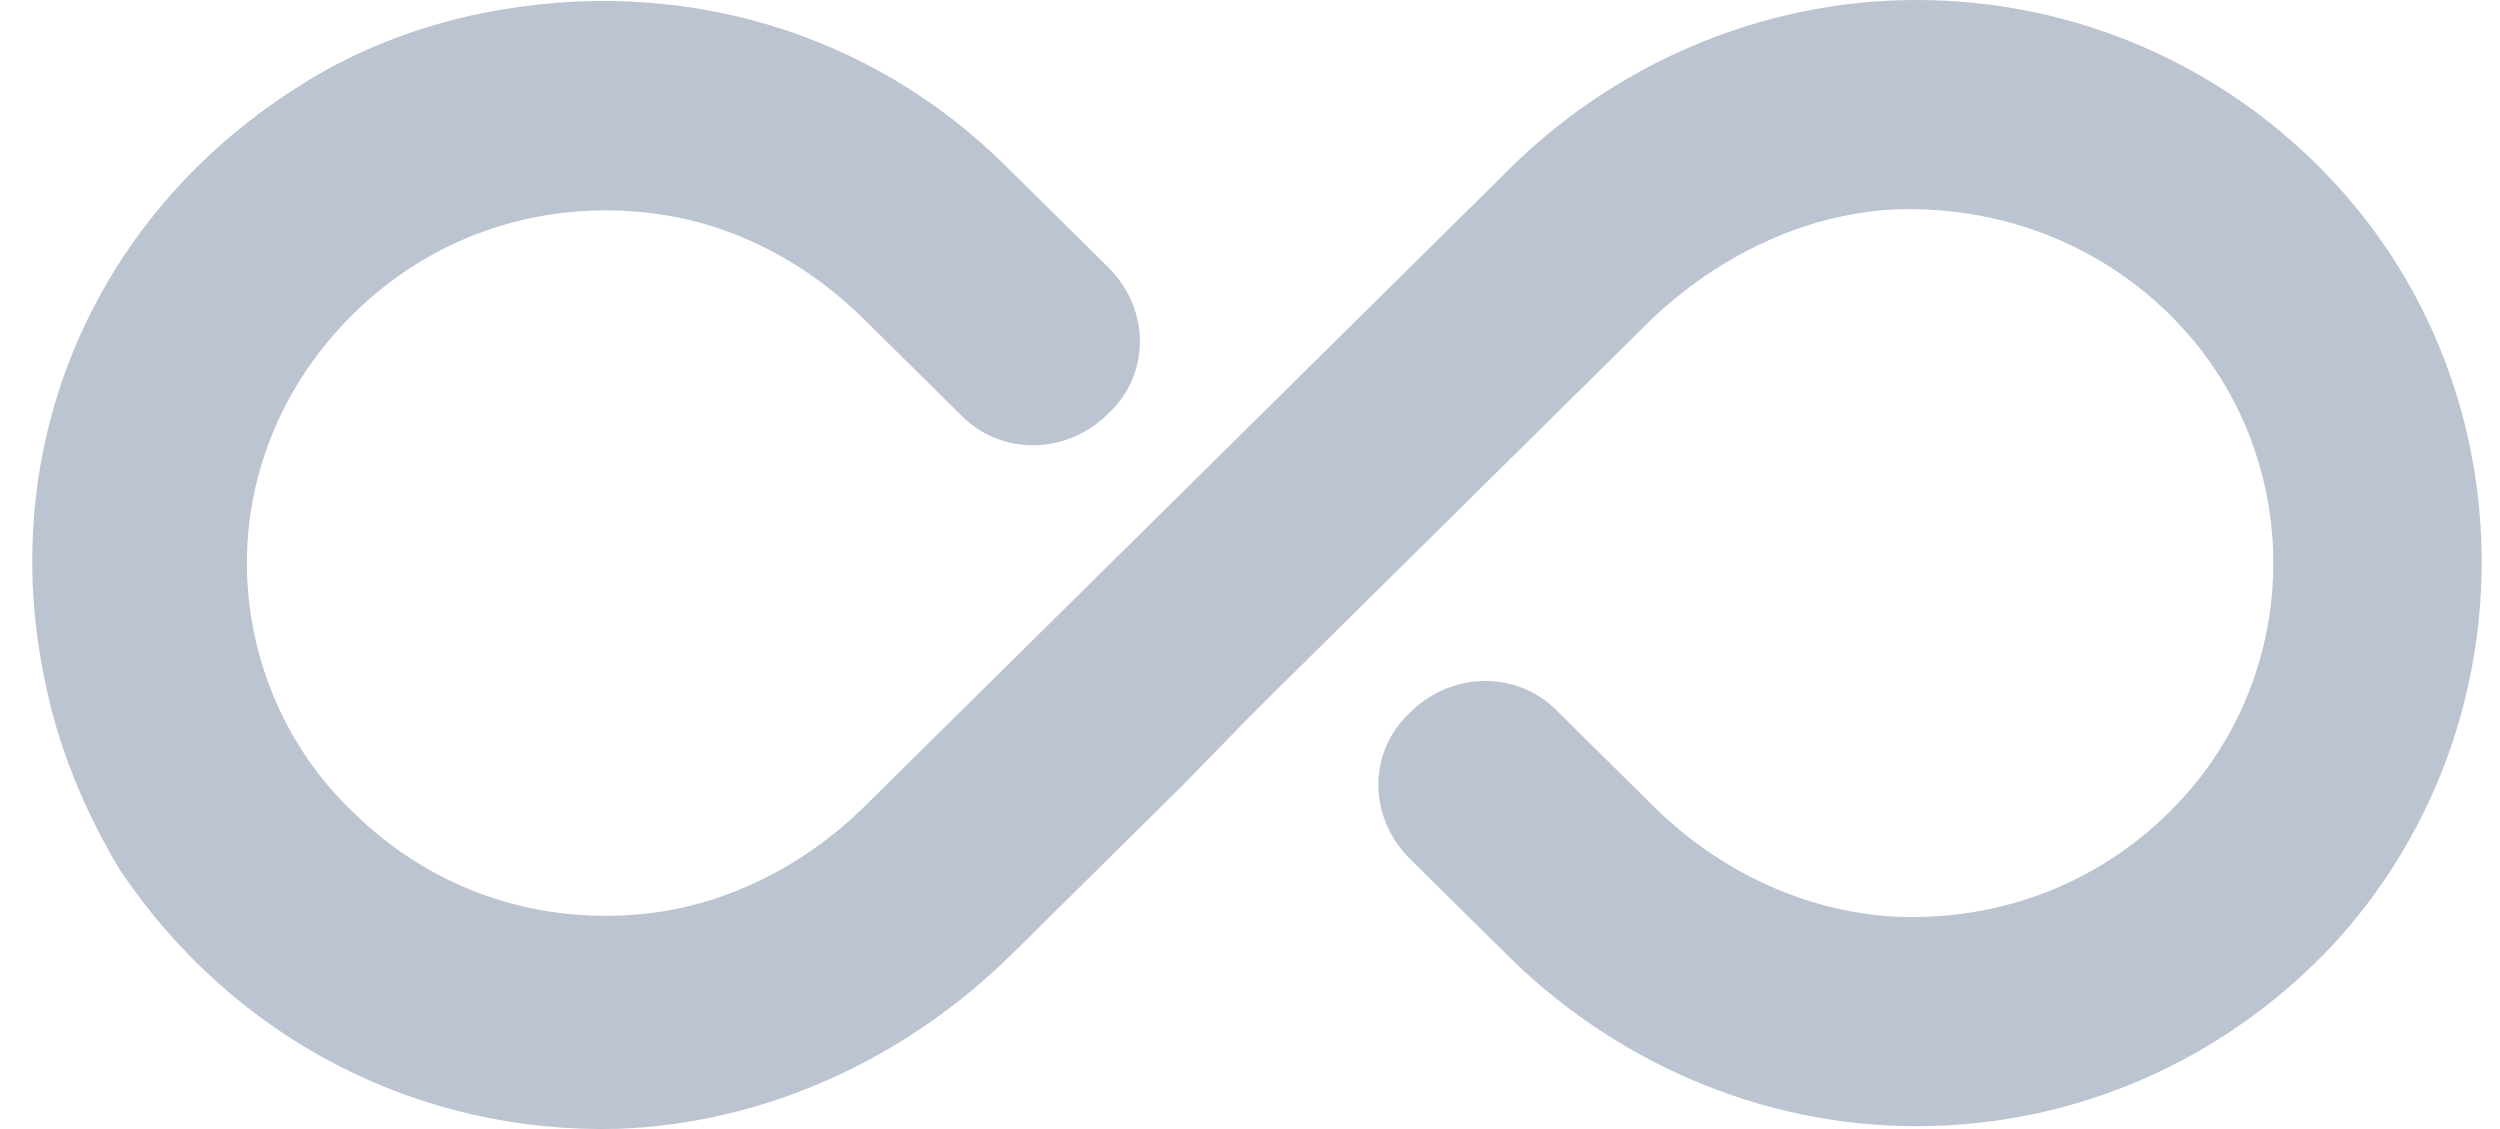 <?xml version="1.0" encoding="UTF-8"?>
<svg width="155px" height="70px" viewBox="0 0 155 70" version="1.1" xmlns="http://www.w3.org/2000/svg" xmlns:xlink="http://www.w3.org/1999/xlink">
    <title>Infinity Icon</title>
    <g id="Infinity-Icon" stroke="none" stroke-width="1" fill="none" fill-rule="evenodd">
        <g id="Infinity" transform="translate(2, 0)" fill="#BCC3D1" fill-rule="nonzero">
            <path d="M142.603,58.62 C135.867,65.765 126.666,69.825 116.809,69.825 C107.116,69.825 97.916,65.765 91.18,58.945 L85.43,53.262 C82.801,50.664 82.801,46.604 85.43,44.168 C88.058,41.57 92.166,41.57 94.63,44.168 L100.545,50.014 C104.487,53.911 109.745,56.509 115.495,56.834 C122.888,57.159 129.788,54.074 134.388,48.228 C140.467,40.433 140.467,29.391 134.388,21.597 C129.788,15.751 122.724,12.666 115.331,12.991 C109.745,13.315 104.487,15.914 100.38,19.811 C96.273,23.87 89.701,30.366 89.701,30.366 L85.101,34.912 L75.737,44.168 L71.301,48.715 L60.786,59.108 C54.215,65.603 45.508,69.662 36.307,69.987 C23.986,70.312 12.485,64.466 5.421,53.911 C3.285,50.339 1.642,46.442 0.821,42.382 C-2.3,27.93 3.614,13.64 16.264,5.521 C19.714,3.248 23.821,1.624 27.929,0.812 C40.086,-1.624 51.915,1.949 60.294,10.23 L66.701,16.563 C69.33,19.161 69.33,23.221 66.701,25.657 C64.072,28.255 59.965,28.255 57.501,25.657 L51.586,19.811 C47.808,16.076 43.043,13.64 37.786,13.153 C31.05,12.504 24.643,14.777 19.878,19.486 C15.607,23.708 13.307,29.229 13.307,34.912 C13.307,40.596 15.607,46.279 19.878,50.339 C24.643,55.048 31.05,57.321 37.786,56.672 C43.043,56.185 47.972,53.586 51.586,50.014 L62.265,39.459 L66.865,34.912 L76.23,25.657 L80.83,21.11 L91.344,10.717 C97.916,4.06 107.116,0 116.809,0 C126.666,0 136.031,4.06 142.767,11.367 C154.924,24.52 154.924,45.305 142.603,58.62 Z" id="Path"></path>
        </g>
    </g>
</svg>